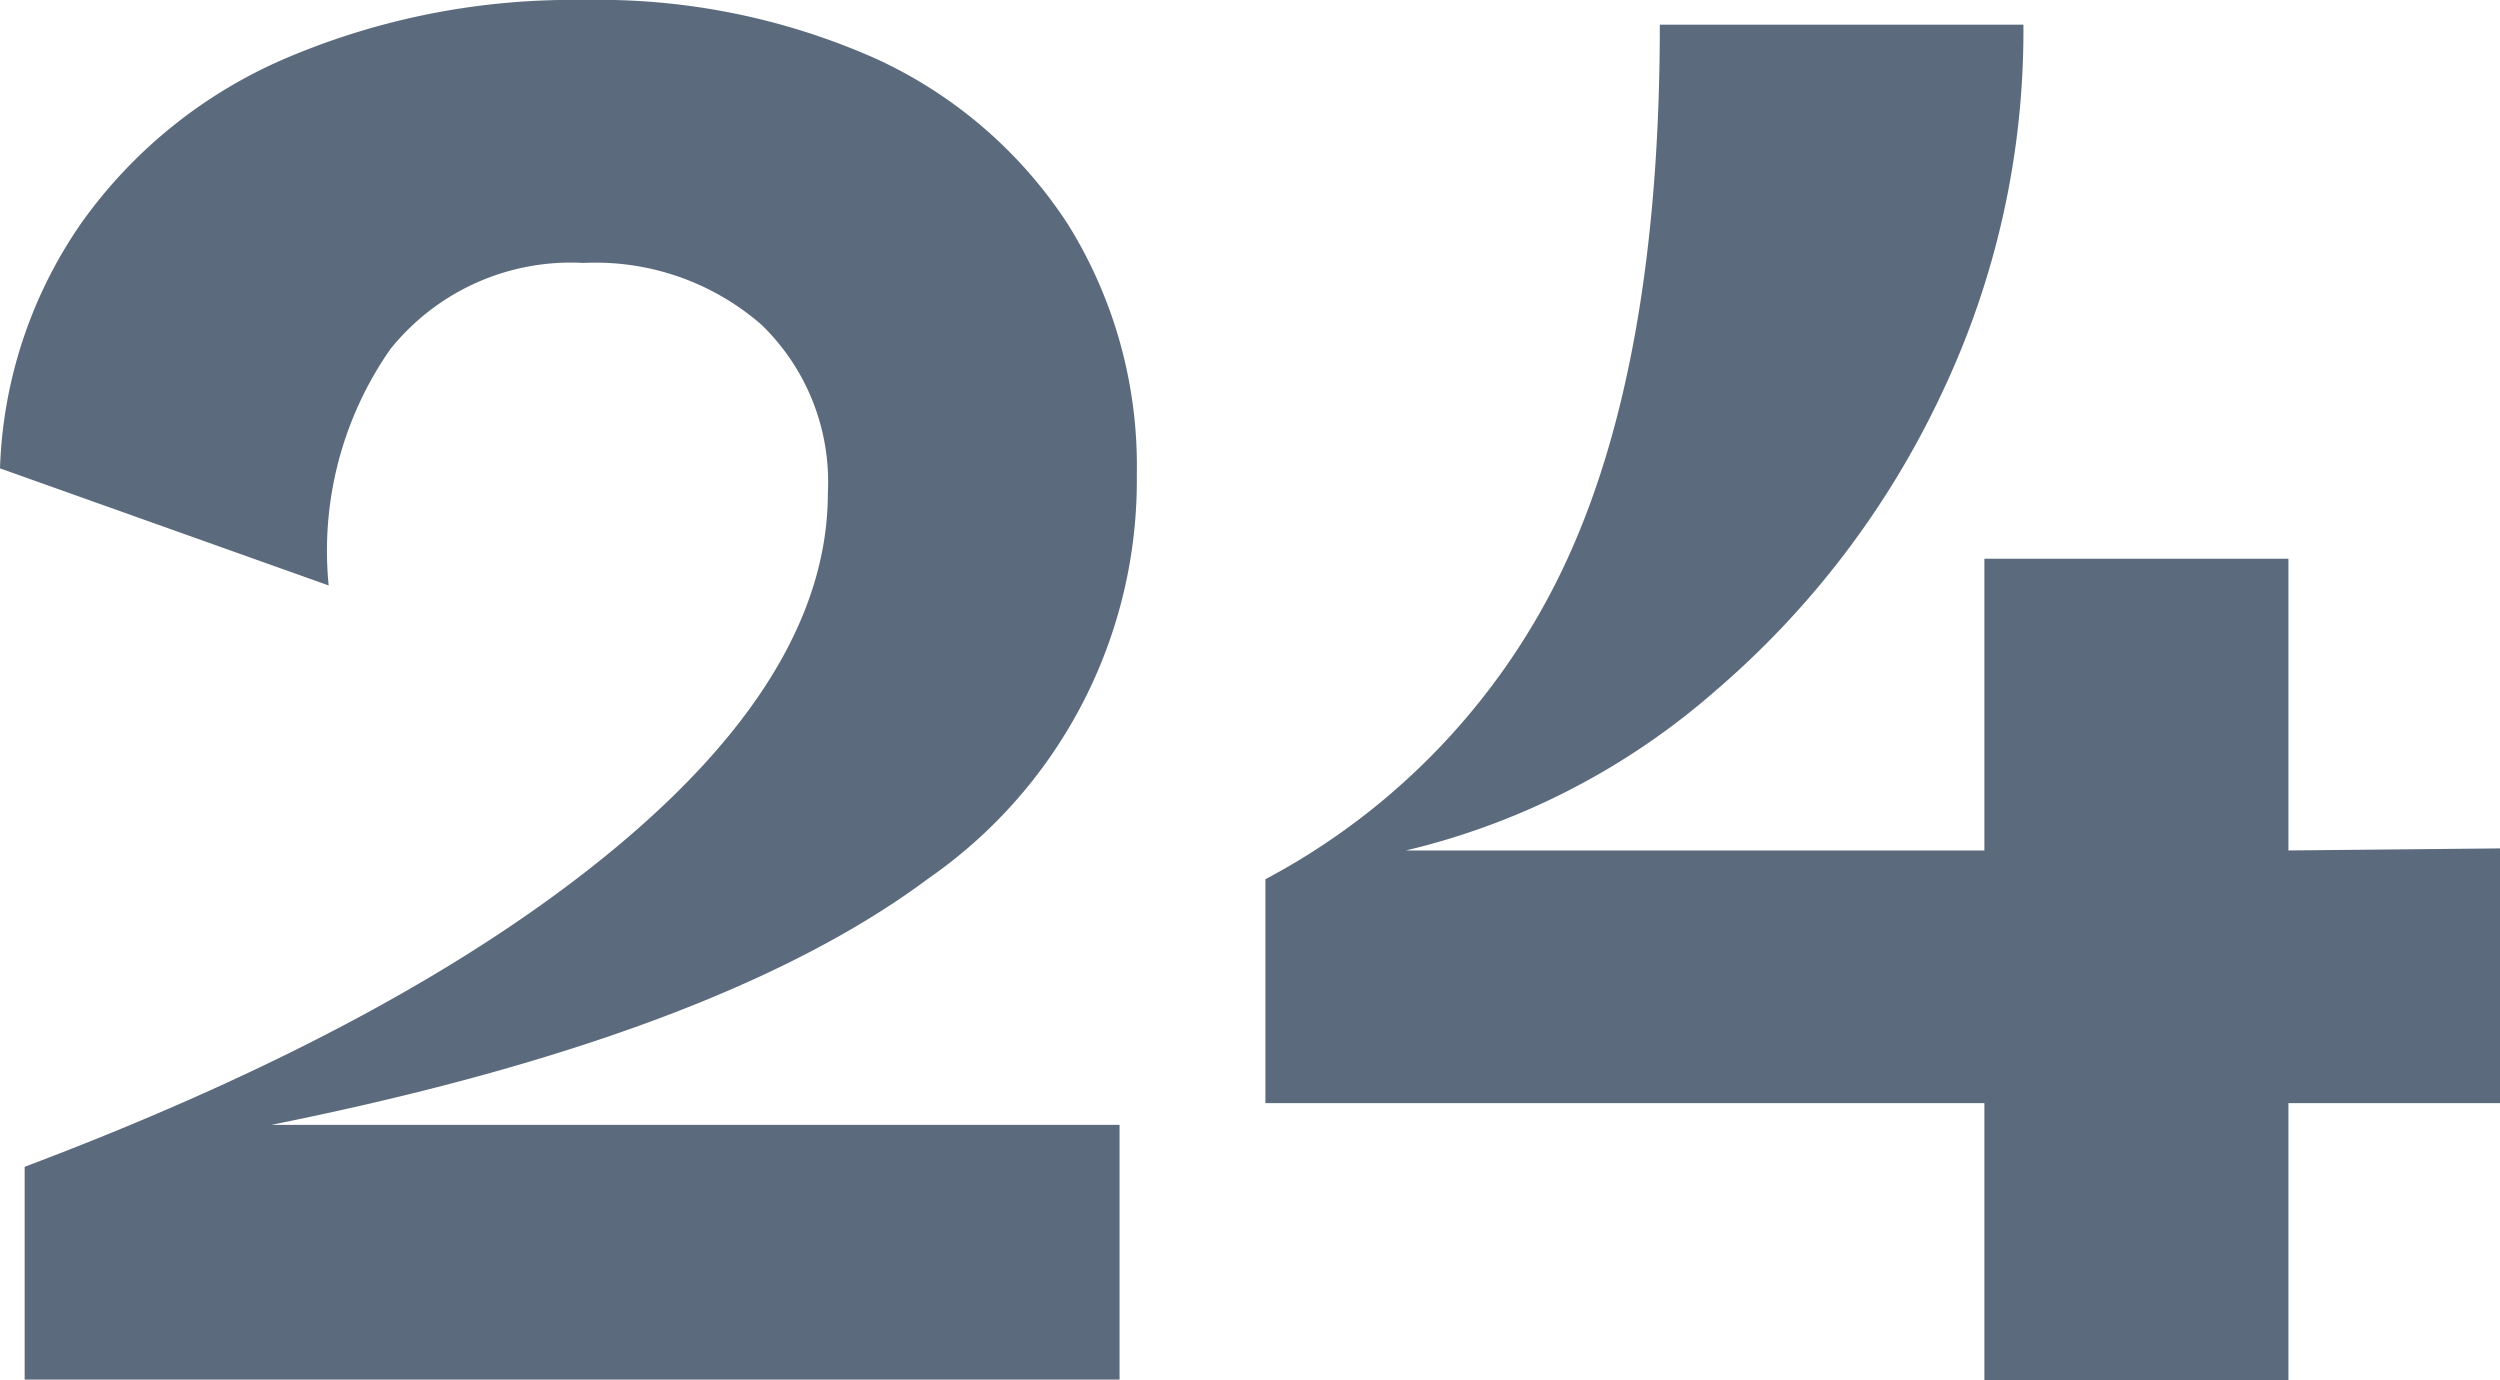 <svg xmlns="http://www.w3.org/2000/svg" viewBox="0 0 60.85 33.6"><defs><style>.cls-1{fill:#5b6b7d;}</style></defs><g id="レイヤー_2" data-name="レイヤー 2"><g id="_2nd_layer" data-name="2nd layer"><g id="_24" data-name="24"><path class="cls-1" d="M22.6,21.38q-5.1,3.81-16,6H27.25v6.2H.6V28.4Q9.85,24.91,15,20.62T20.15,12a5.32,5.32,0,0,0-1.62-4.1,6.15,6.15,0,0,0-4.33-1.5,5.63,5.63,0,0,0-4.7,2.1A8.57,8.57,0,0,0,8,14.25L0,11.4a11.09,11.09,0,0,1,2-6,11.79,11.79,0,0,1,5-4A17.76,17.76,0,0,1,14.2,0a16.6,16.6,0,0,1,7.1,1.42A11.06,11.06,0,0,1,26,5.47a11.12,11.12,0,0,1,1.67,6.08A11.79,11.79,0,0,1,22.6,21.38Z"/><path class="cls-1" d="M60.85,20.65v6.2H55.7V33.6H48.3V26.85H30.8V21.4a16.67,16.67,0,0,0,7.32-7.73Q40.4,8.75,40.4.6h8.85a20.55,20.55,0,0,1-2,9,21.61,21.61,0,0,1-5.48,7.2,17.6,17.6,0,0,1-7.55,3.9H48.3v-7.1h7.4v7.1Z"/></g></g></g></svg>